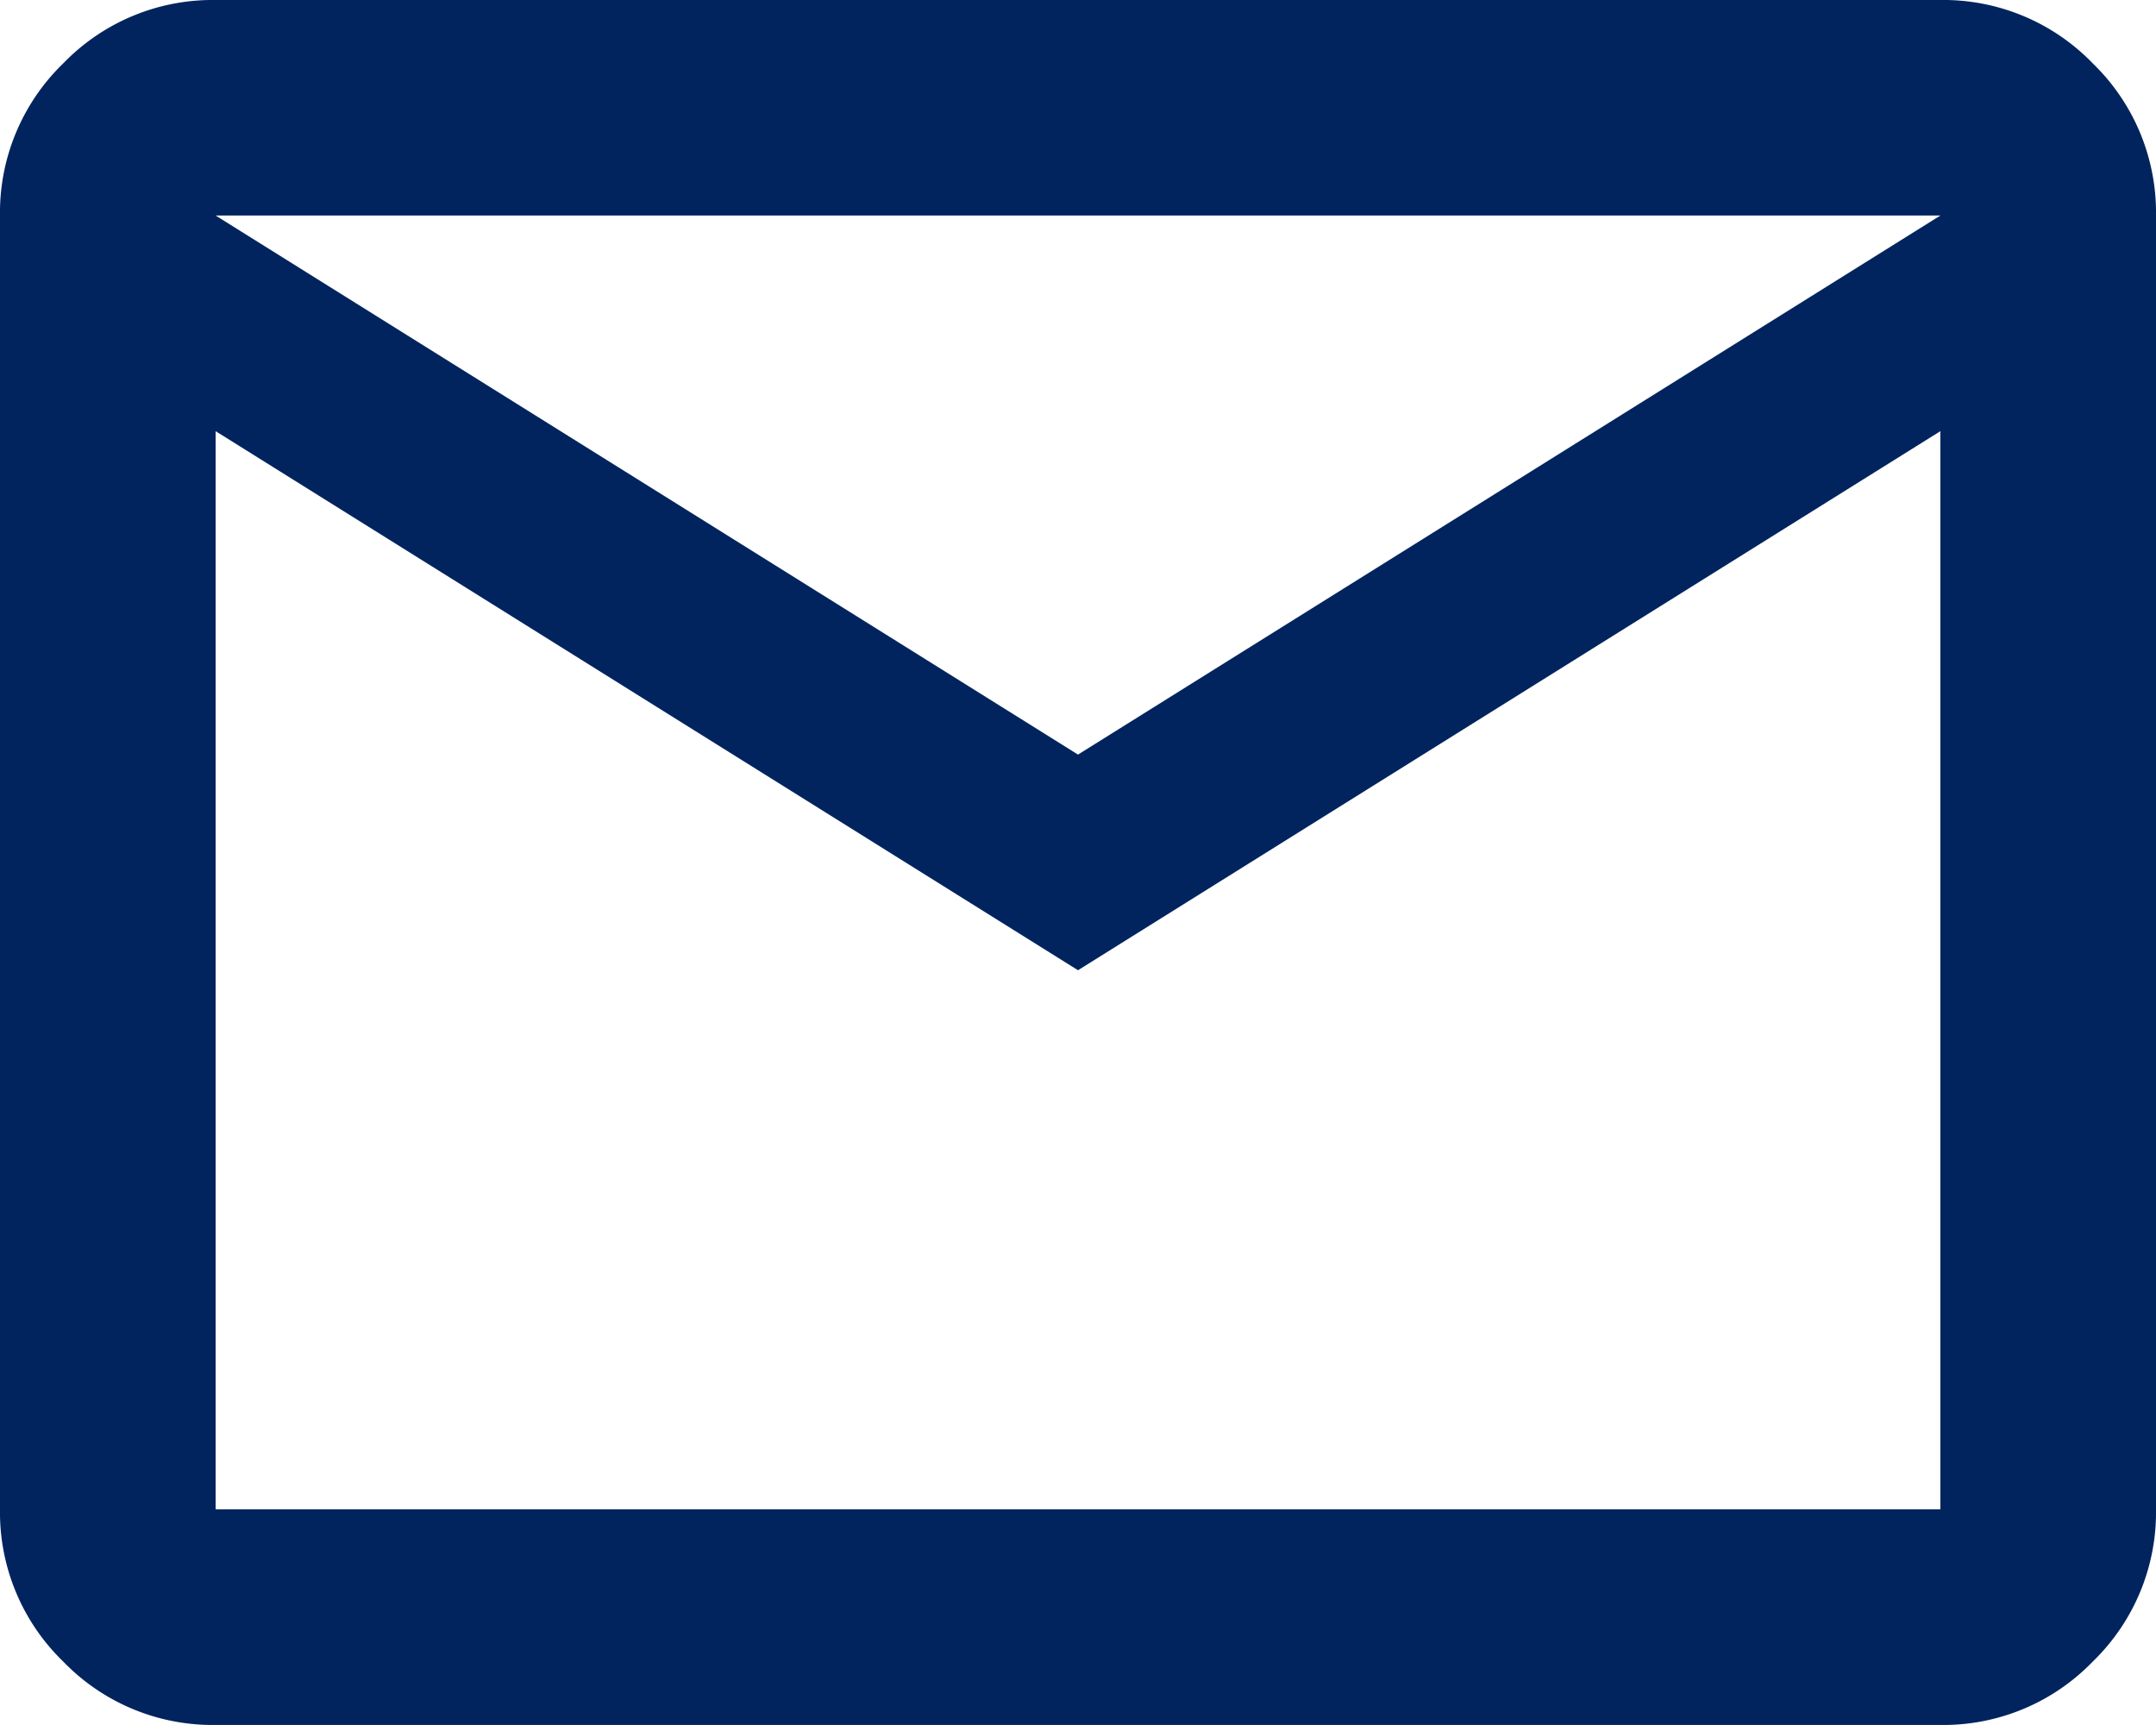 <svg xmlns="http://www.w3.org/2000/svg" width="16.688" height="13.35" viewBox="0 0 16.688 13.35">
  <path id="icon-mail" d="M81.669-786.65a1.607,1.607,0,0,1-1.179-.49,1.607,1.607,0,0,1-.49-1.179v-10.012a1.607,1.607,0,0,1,.49-1.179,1.607,1.607,0,0,1,1.179-.49h13.35a1.607,1.607,0,0,1,1.179.49,1.607,1.607,0,0,1,.49,1.179v10.012a1.607,1.607,0,0,1-.49,1.179,1.607,1.607,0,0,1-1.179.49Zm6.675-5.841-6.675-4.172v8.344h13.35v-8.344Zm0-1.669,6.675-4.172H81.669Zm-6.675-2.5v0Z" transform="translate(-80 800)" fill="#01245e"/>
</svg>

